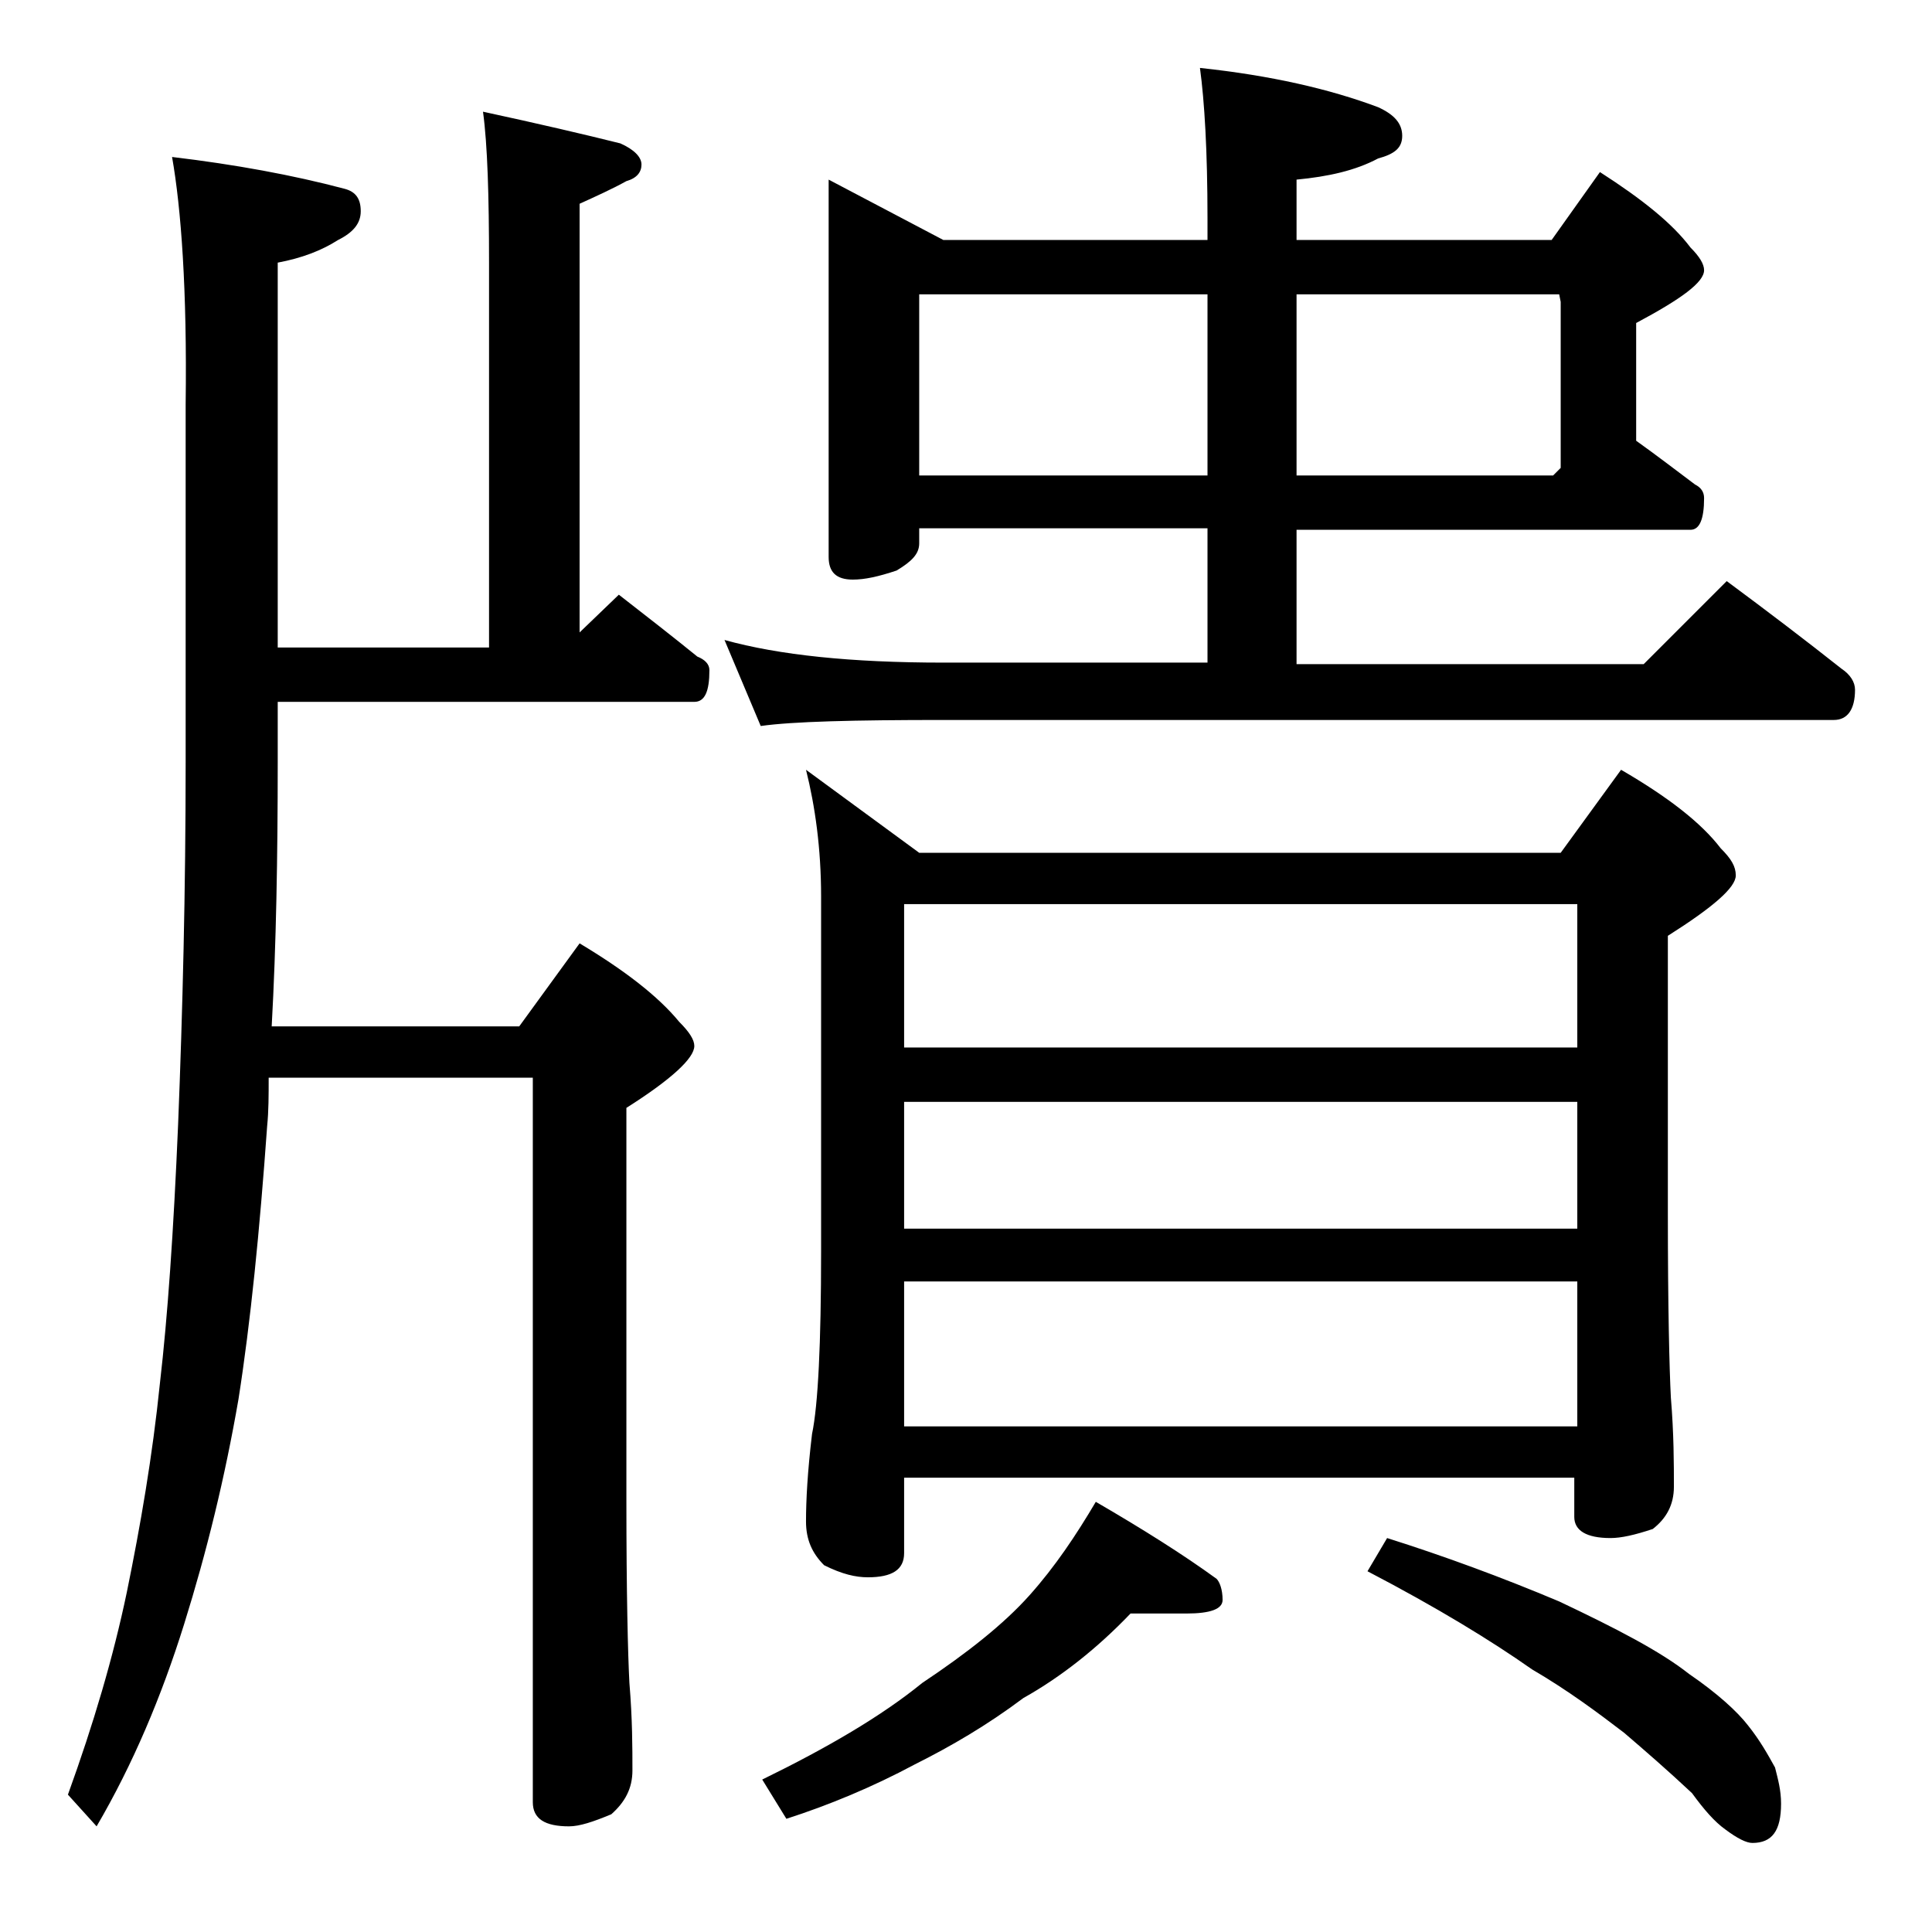 <?xml version="1.0" encoding="utf-8"?>
<!-- Generator: Adobe Illustrator 18.0.0, SVG Export Plug-In . SVG Version: 6.00 Build 0)  -->
<!DOCTYPE svg PUBLIC "-//W3C//DTD SVG 1.1//EN" "http://www.w3.org/Graphics/SVG/1.1/DTD/svg11.dtd">
<svg version="1.1" id="Layer_1" xmlns="http://www.w3.org/2000/svg" xmlns:xlink="http://www.w3.org/1999/xlink" x="0px" y="0px"
	 viewBox="0 0 128 128" enable-background="new 0 0 128 128" xml:space="preserve">
<path d="M11.4,10.4c4.2,0.5,8,1.2,11.4,2.1c0.8,0.2,1.1,0.7,1.1,1.5c0,0.8-0.5,1.4-1.5,1.9c-1.1,0.7-2.4,1.2-4,1.5v25.5h14V17.4
	c0-4.4-0.1-7.8-0.4-10c3.7,0.8,6.7,1.5,9.1,2.1c0.9,0.4,1.4,0.9,1.4,1.4s-0.3,0.9-1,1.1c-0.9,0.5-2,1-3.1,1.5v28.4l2.6-2.5
	c1.8,1.4,3.6,2.8,5.2,4.1c0.5,0.2,0.8,0.5,0.8,0.9c0,1.4-0.3,2.1-1,2.1H18.4v4c0,6.2-0.1,12.1-0.4,17.5h16.4l4-5.5
	c3,1.8,5.2,3.5,6.6,5.2c0.7,0.7,1,1.2,1,1.6c0,0.8-1.5,2.2-4.5,4.1v26c0,6.2,0.1,10.2,0.2,12.1c0.2,2.4,0.2,4.3,0.2,5.8
	c0,1.2-0.5,2.1-1.4,2.9c-1.2,0.5-2.1,0.8-2.8,0.8c-1.6,0-2.4-0.5-2.4-1.6v-48H17.8c0,1.2,0,2.2-0.1,3.2c-0.5,7-1.1,13-1.9,18.1
	c-0.9,5.2-2.1,10.1-3.6,14.9c-1.5,4.8-3.4,9.3-5.8,13.4l-1.9-2.1c1.7-4.7,3-9.1,3.9-13.4c0.9-4.4,1.7-9,2.2-13.9
	c0.5-4.3,0.9-10,1.2-17.1c0.3-7.5,0.5-15.5,0.5-24V26.8C12.4,19.2,12,13.8,11.4,10.4z M54.9,11.9l7.6,4H80v-1.4
	c0-4.5-0.2-7.8-0.5-10c4.7,0.5,8.6,1.4,11.8,2.6c1.1,0.5,1.6,1.1,1.6,1.9s-0.5,1.2-1.6,1.5c-1.5,0.8-3.3,1.2-5.4,1.4v4h16.9l3.2-4.5
	c2.8,1.8,4.8,3.4,6,5c0.6,0.6,0.9,1.1,0.9,1.5c0,0.8-1.5,1.9-4.5,3.5v7.8c1.4,1,2.7,2,3.9,2.9c0.4,0.2,0.6,0.5,0.6,0.9
	c0,1.4-0.3,2.1-0.9,2.1H85.9v8.9h23l5.5-5.5c2.7,2,5.2,3.9,7.6,5.8c0.6,0.4,0.9,0.9,0.9,1.4c0,1.3-0.5,2-1.4,2h-59
	c-5.9,0-10,0.1-12.1,0.4L48,42.4c3.6,1,8.4,1.5,14.5,1.5H80V35H60.9v1c0,0.7-0.5,1.2-1.5,1.8c-1.2,0.4-2.1,0.6-2.9,0.6
	c-1.1,0-1.6-0.5-1.6-1.5V11.9z M74.9,106.9c-2.2,2.3-4.6,4.2-7.1,5.6c-2.4,1.8-4.8,3.2-7.2,4.4c-2.8,1.5-5.7,2.7-8.5,3.6l-1.6-2.6
	c4.3-2.1,7.9-4.2,10.6-6.4c3-2,5.4-3.9,7.1-5.8c1.7-1.9,3.1-4,4.4-6.2c3.1,1.8,5.8,3.5,8,5.1c0.2,0.2,0.4,0.7,0.4,1.4
	c0,0.6-0.8,0.9-2.4,0.9H74.9z M53.4,51l7.5,5.5h42.5l4-5.5c3.1,1.8,5.3,3.5,6.6,5.2c0.7,0.7,1,1.2,1,1.8c0,0.8-1.5,2.1-4.5,4v18.4
	c0,6.2,0.1,10.3,0.2,12.2c0.2,2.4,0.2,4.4,0.2,5.9c0,1.2-0.5,2.1-1.4,2.8c-1.2,0.4-2.1,0.6-2.8,0.6c-1.6,0-2.4-0.5-2.4-1.4v-2.6
	H59.9v5c0,1.1-0.8,1.6-2.4,1.6c-0.8,0-1.7-0.2-2.9-0.8c-0.8-0.8-1.2-1.7-1.2-2.9c0-1.4,0.1-3.3,0.4-5.8c0.4-1.9,0.6-6,0.6-12.1V59.4
	C54.4,56.2,54,53.4,53.4,51z M59.9,69.4h44.6v-9.5H59.9V69.4z M59.9,81.4h44.6V73H59.9V81.4z M59.9,94.5h44.6v-9.6H59.9V94.5z
	 M60.9,31.5H80v-12H60.9V31.5z M85.9,19.5v12h17l0.5-0.5V20l-0.1-0.5H85.9z M91.9,101.9c3.8,1.2,7.6,2.6,11.4,4.2
	c3.8,1.8,6.7,3.3,8.6,4.8c1.9,1.3,3.2,2.5,3.9,3.4c0.8,1,1.3,1.9,1.8,2.8c0.2,0.8,0.4,1.5,0.4,2.4c0,1.8-0.6,2.6-1.9,2.6
	c-0.4,0-1-0.3-1.8-0.9c-0.7-0.5-1.4-1.3-2.2-2.4c-1.6-1.5-3.1-2.8-4.5-4c-1.7-1.3-3.7-2.8-6.1-4.2c-2.7-1.9-6.3-4.1-10.9-6.5
	L91.9,101.9z"/>
</svg>
